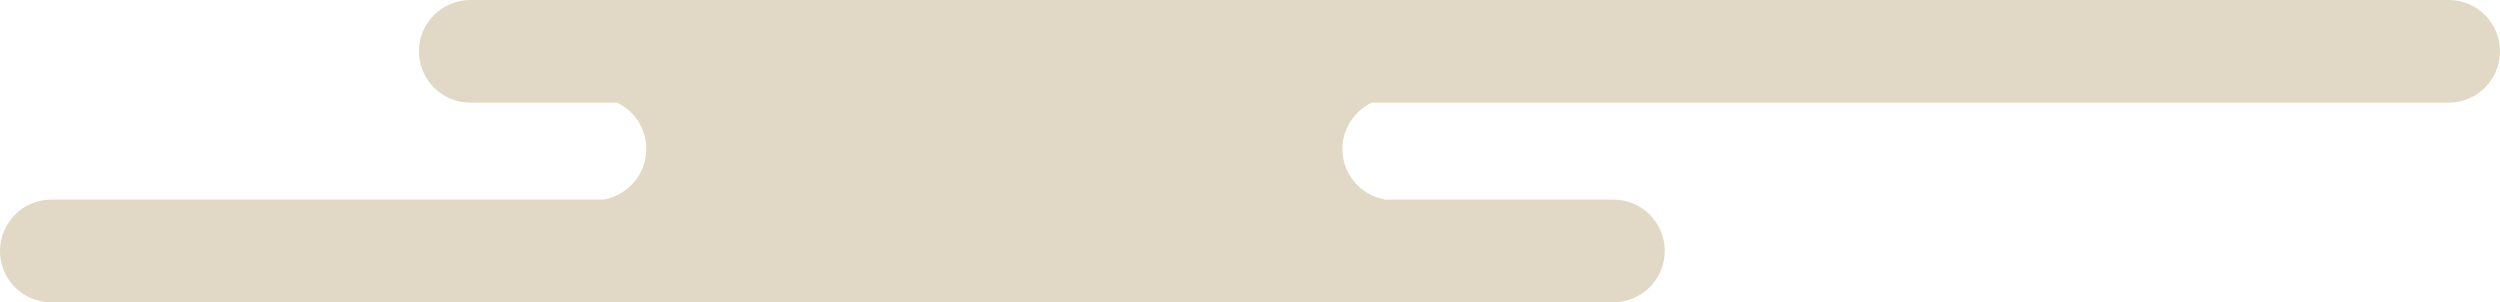 <?xml version="1.0" encoding="UTF-8" standalone="no"?><svg xmlns="http://www.w3.org/2000/svg" xmlns:xlink="http://www.w3.org/1999/xlink" fill="#000000" height="79.5" preserveAspectRatio="xMidYMid meet" version="1" viewBox="0.0 -0.1 657.6 79.5" width="657.6" zoomAndPan="magnify"><g id="change1_1"><path d="M13.5,79.4h410.9c7.4,0,13.5-6,13.5-13.5c0-7.4-6-13.5-13.5-13.5h-60c-6.4-1.1-11.3-6.6-11.3-13.3 c0-5.4,3.2-10,7.7-12.2h283.3c7.4,0,13.5-6,13.5-13.5c0-7.4-6-13.5-13.5-13.5H123.7c-7.4,0-13.5,6-13.5,13.5c0,7.4,6,13.5,13.5,13.5 h38.6c4.6,2.2,7.7,6.8,7.7,12.2c0,6.7-4.9,12.2-11.3,13.3H13.5C6,52.4,0,58.5,0,65.9C0,73.4,6,79.4,13.5,79.4z" fill="#e1d9c5"/></g></svg>